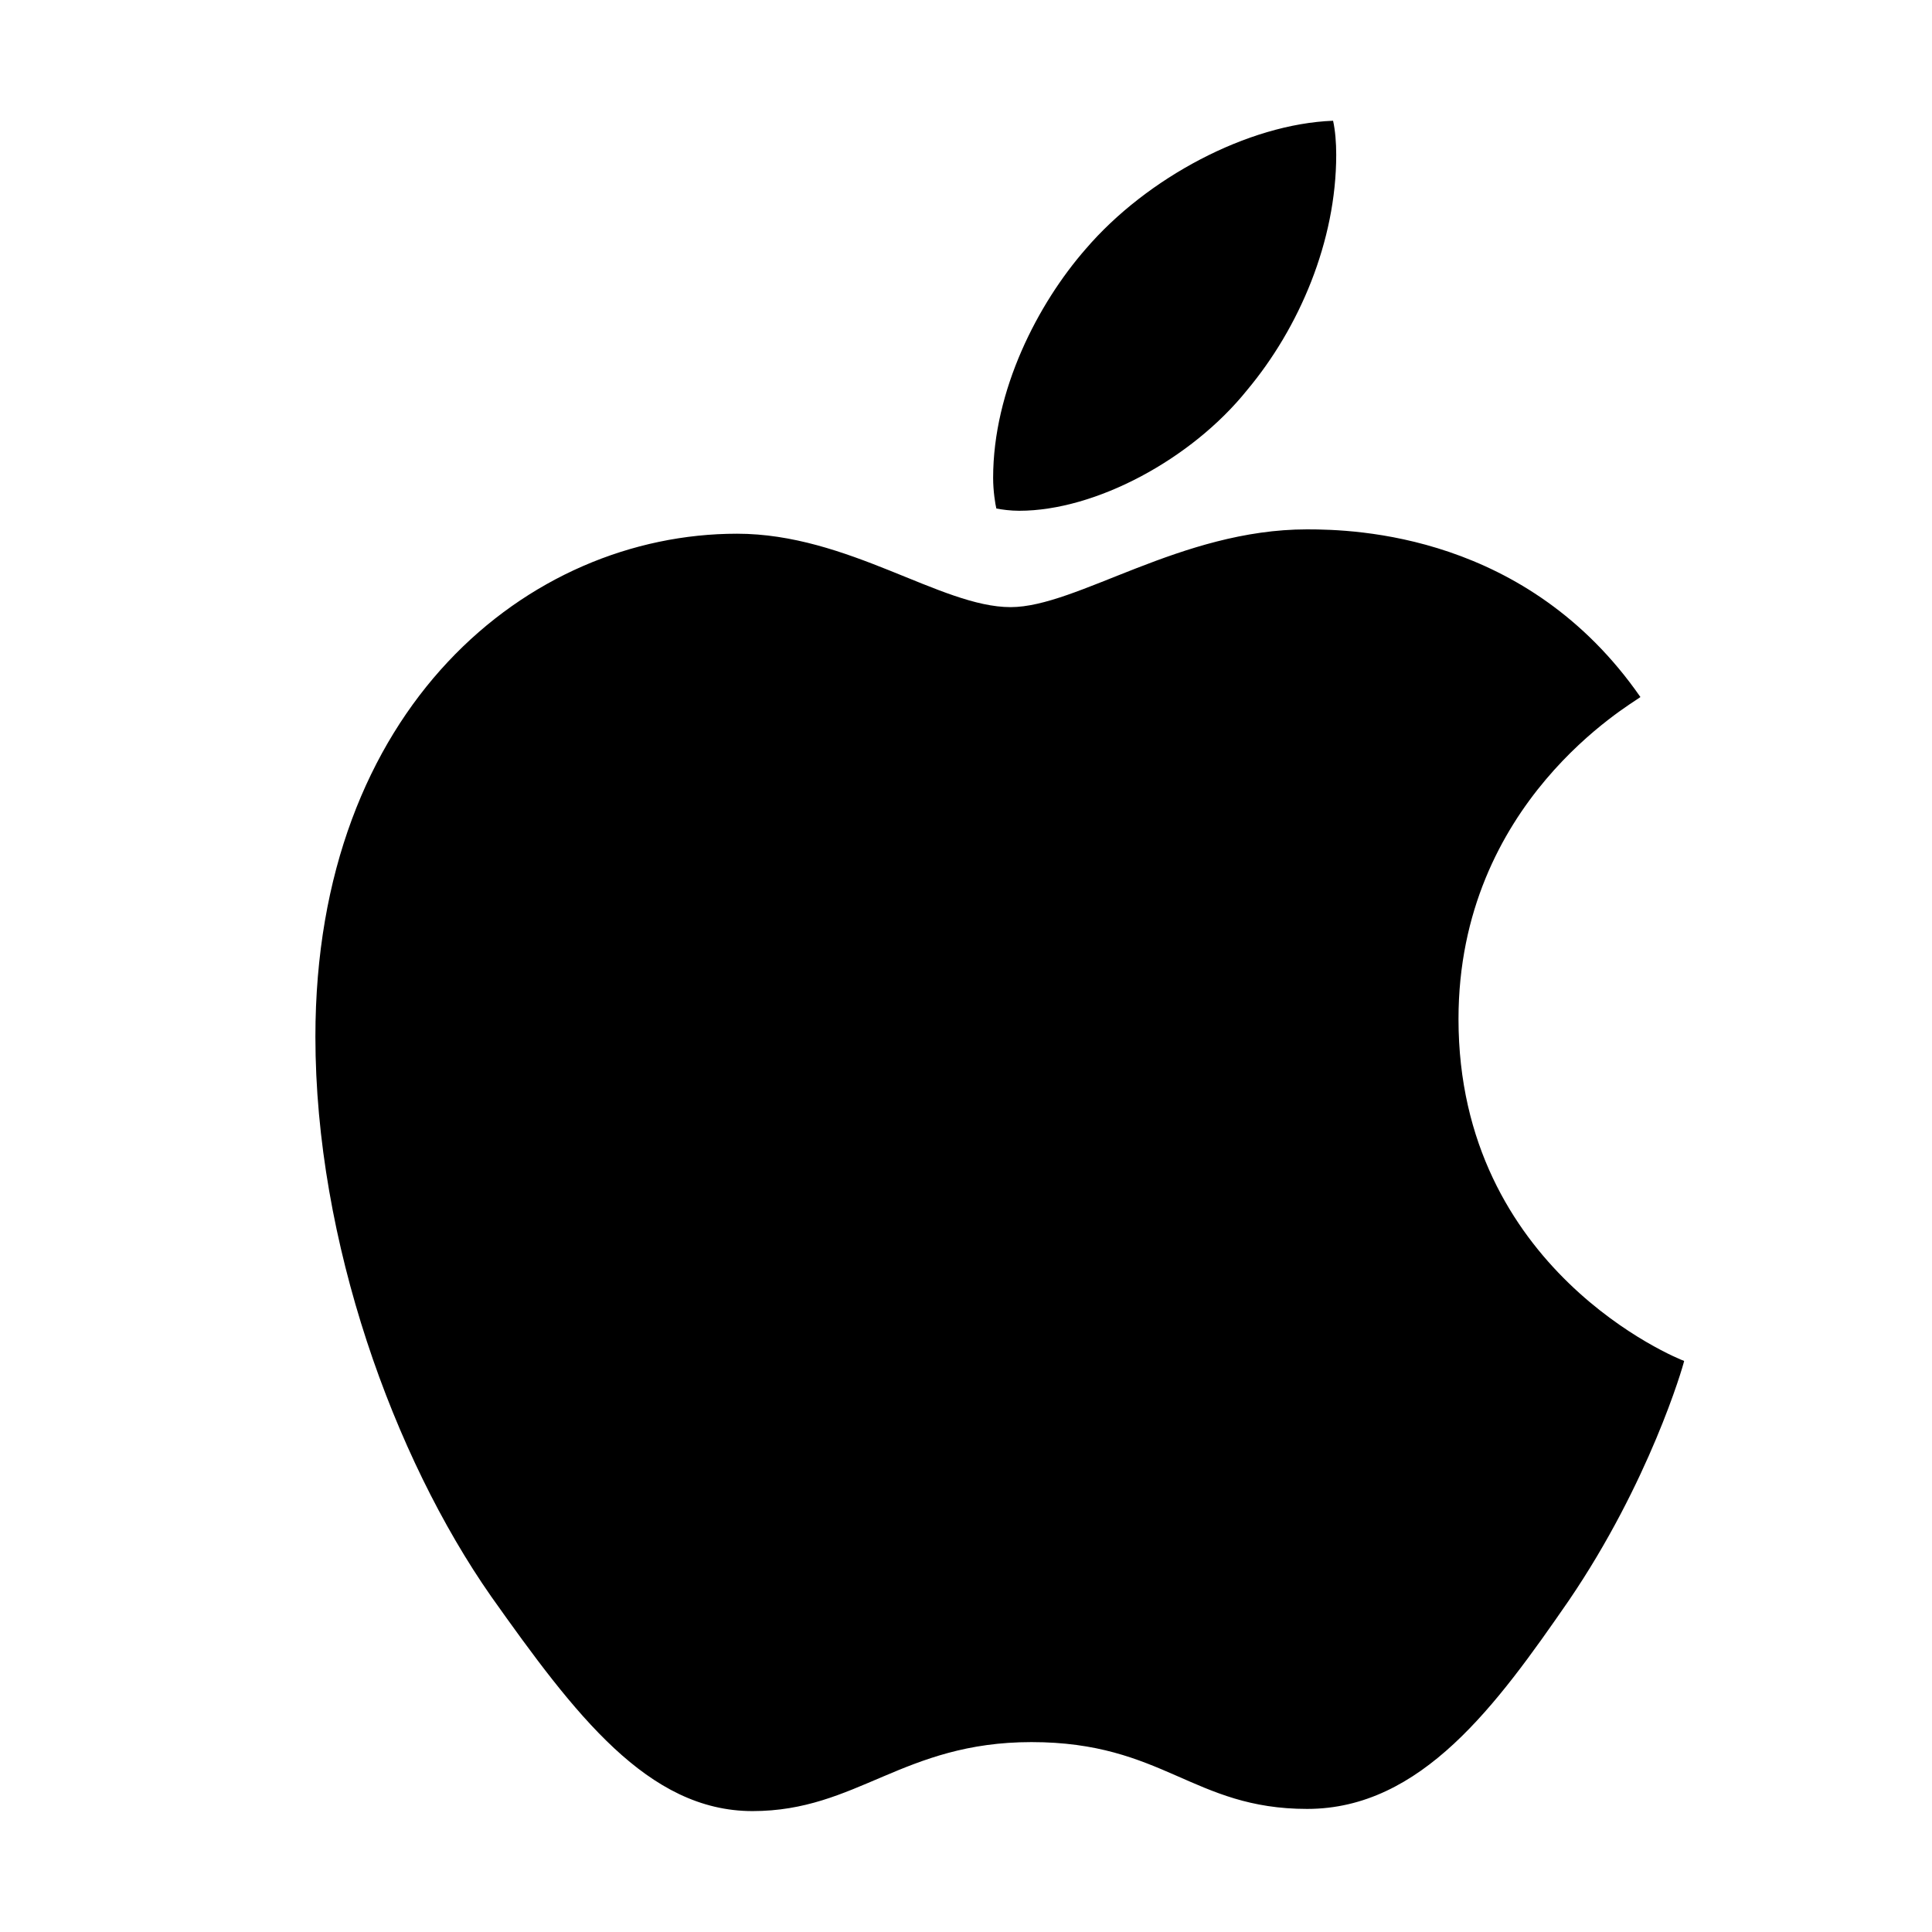 <svg width="24" height="24" viewBox="0 0 24 24" fill="none" xmlns="http://www.w3.org/2000/svg"><path d="M20.378 8.659C20.256 8.753 18.118 9.965 18.118 12.659C18.118 15.776 20.839 16.878 20.921 16.906C20.908 16.973 20.488 18.416 19.486 19.886C18.592 21.179 17.658 22.471 16.238 22.471C14.818 22.471 14.453 21.641 12.813 21.641C11.216 21.641 10.647 22.498 9.348 22.498C8.049 22.498 7.143 21.301 6.101 19.831C4.894 18.105 3.918 15.423 3.918 12.878C3.918 8.795 6.558 6.63 9.156 6.63C10.537 6.63 11.688 7.542 12.554 7.542C13.379 7.542 14.666 6.576 16.236 6.576C16.831 6.576 18.97 6.63 20.378 8.659ZM15.491 4.847C16.14 4.072 16.599 2.997 16.599 1.922C16.599 1.773 16.587 1.622 16.56 1.5C15.503 1.54 14.246 2.208 13.488 3.092C12.893 3.772 12.337 4.847 12.337 5.937C12.337 6.101 12.364 6.265 12.377 6.317C12.444 6.33 12.552 6.345 12.661 6.345C13.609 6.345 14.801 5.706 15.491 4.847Z" fill="black"/></svg>
